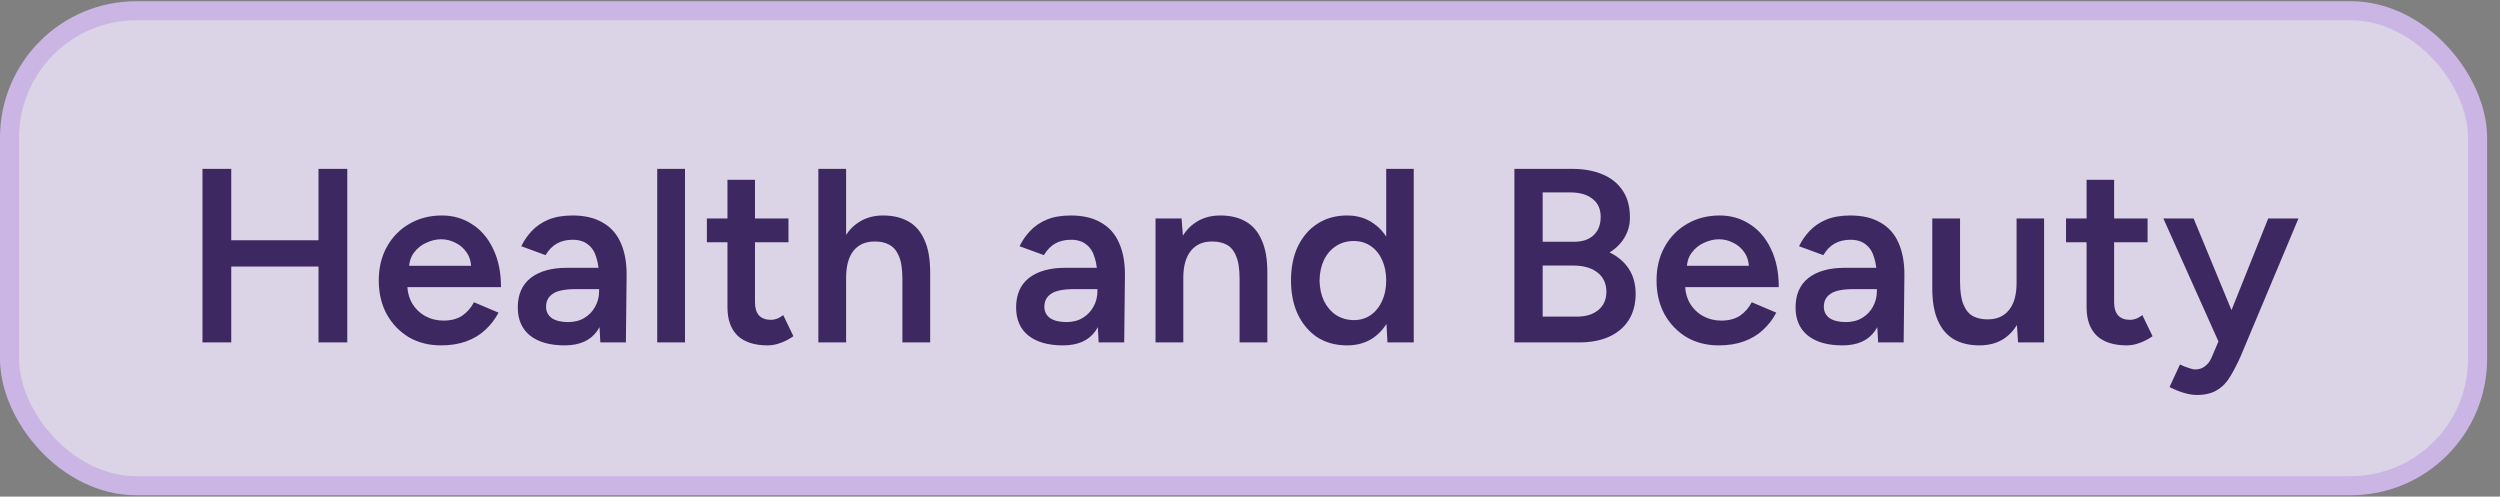 <svg width="146" height="29" viewBox="0 0 146 29" fill="none" xmlns="http://www.w3.org/2000/svg">
<rect x="0" y="0" width="146" height="29" fill="#808080" stroke="none"/>
<g opacity="0.8">
<rect x="0.557" y="0.628" width="144.133" height="27.738" rx="7.411" fill="#F1E8FF"/>
<rect x="0.557" y="0.628" width="144.133" height="27.738" rx="7.411" stroke="#DCC2FE" stroke-width="1.114"/>
<path d="M18.601 19.997V9.861H20.281V19.997H18.601ZM11.825 19.997V9.861H13.505V19.997H11.825ZM13.143 15.566V14.031H19.282V15.566H13.143ZM25.754 20.17C25.049 20.17 24.422 20.011 23.872 19.692C23.331 19.364 22.901 18.916 22.583 18.346C22.274 17.776 22.12 17.12 22.12 16.377C22.12 15.634 22.279 14.977 22.597 14.408C22.916 13.838 23.35 13.394 23.901 13.076C24.46 12.748 25.097 12.584 25.812 12.584C26.458 12.584 27.042 12.752 27.564 13.09C28.085 13.418 28.495 13.896 28.794 14.524C29.103 15.151 29.258 15.899 29.258 16.768H23.567L23.785 16.565C23.785 17.009 23.881 17.395 24.074 17.723C24.267 18.042 24.523 18.288 24.842 18.462C25.16 18.636 25.512 18.723 25.899 18.723C26.343 18.723 26.709 18.626 26.999 18.433C27.288 18.23 27.515 17.97 27.679 17.651L29.113 18.259C28.91 18.645 28.649 18.983 28.331 19.273C28.022 19.562 27.651 19.784 27.216 19.939C26.791 20.093 26.304 20.17 25.754 20.17ZM23.886 15.725L23.654 15.523H27.737L27.52 15.725C27.52 15.33 27.433 15.006 27.259 14.755C27.086 14.495 26.864 14.302 26.593 14.176C26.333 14.041 26.058 13.973 25.768 13.973C25.479 13.973 25.189 14.041 24.899 14.176C24.61 14.302 24.369 14.495 24.176 14.755C23.983 15.006 23.886 15.33 23.886 15.725ZM35.06 19.997L34.988 18.636V16.276C34.988 15.783 34.935 15.373 34.829 15.045C34.732 14.707 34.568 14.451 34.337 14.277C34.114 14.094 33.815 14.002 33.439 14.002C33.091 14.002 32.787 14.075 32.527 14.22C32.266 14.364 32.044 14.591 31.861 14.9L30.442 14.379C30.596 14.06 30.799 13.766 31.05 13.496C31.31 13.216 31.634 12.994 32.02 12.83C32.416 12.665 32.889 12.584 33.439 12.584C34.143 12.584 34.732 12.723 35.205 13.003C35.678 13.274 36.026 13.665 36.248 14.176C36.479 14.688 36.595 15.306 36.595 16.029L36.552 19.997H35.06ZM32.975 20.17C32.107 20.17 31.431 19.977 30.948 19.591C30.476 19.205 30.239 18.66 30.239 17.955C30.239 17.202 30.49 16.628 30.992 16.232C31.503 15.836 32.213 15.639 33.12 15.639H35.06V16.884H33.642C32.995 16.884 32.541 16.975 32.281 17.159C32.02 17.332 31.89 17.584 31.89 17.912C31.89 18.192 32.001 18.414 32.223 18.578C32.454 18.732 32.773 18.809 33.178 18.809C33.545 18.809 33.864 18.727 34.134 18.563C34.404 18.399 34.612 18.182 34.756 17.912C34.911 17.641 34.988 17.337 34.988 17H35.466C35.466 17.984 35.268 18.761 34.872 19.331C34.476 19.89 33.844 20.17 32.975 20.17ZM38.382 19.997V9.861H40.004V19.997H38.382ZM44.83 20.17C44.067 20.17 43.483 19.982 43.078 19.606C42.682 19.22 42.484 18.669 42.484 17.955V10.499H44.091V17.651C44.091 17.989 44.169 18.245 44.323 18.418C44.487 18.592 44.724 18.679 45.032 18.679C45.129 18.679 45.235 18.66 45.351 18.621C45.467 18.582 45.597 18.51 45.742 18.404L46.336 19.635C46.085 19.808 45.834 19.939 45.583 20.026C45.332 20.122 45.081 20.17 44.83 20.17ZM41.282 14.147V12.757H46.046V14.147H41.282ZM47.792 19.997V9.861H49.413V19.997H47.792ZM52.7 19.997V16.29H54.322V19.997H52.7ZM52.7 16.29C52.7 15.711 52.633 15.267 52.497 14.958C52.362 14.639 52.174 14.418 51.933 14.292C51.701 14.166 51.431 14.104 51.122 14.104C50.572 14.094 50.147 14.273 49.848 14.639C49.558 15.006 49.413 15.532 49.413 16.218H48.791C48.791 15.455 48.902 14.804 49.124 14.263C49.355 13.713 49.679 13.298 50.094 13.018C50.509 12.728 51.001 12.584 51.571 12.584C52.14 12.584 52.633 12.699 53.048 12.931C53.463 13.163 53.776 13.525 53.989 14.017C54.211 14.499 54.322 15.132 54.322 15.914V16.29H52.7ZM64.162 19.997L64.09 18.636V16.276C64.09 15.783 64.037 15.373 63.93 15.045C63.834 14.707 63.67 14.451 63.438 14.277C63.216 14.094 62.917 14.002 62.54 14.002C62.193 14.002 61.889 14.075 61.628 14.22C61.368 14.364 61.146 14.591 60.962 14.9L59.543 14.379C59.698 14.06 59.9 13.766 60.151 13.496C60.412 13.216 60.735 12.994 61.121 12.83C61.517 12.665 61.99 12.584 62.54 12.584C63.245 12.584 63.834 12.723 64.307 13.003C64.78 13.274 65.127 13.665 65.349 14.176C65.581 14.688 65.697 15.306 65.697 16.029L65.653 19.997H64.162ZM62.077 20.17C61.208 20.17 60.533 19.977 60.05 19.591C59.577 19.205 59.341 18.66 59.341 17.955C59.341 17.202 59.592 16.628 60.093 16.232C60.605 15.836 61.315 15.639 62.222 15.639H64.162V16.884H62.743C62.096 16.884 61.643 16.975 61.382 17.159C61.121 17.332 60.991 17.584 60.991 17.912C60.991 18.192 61.102 18.414 61.324 18.578C61.556 18.732 61.874 18.809 62.28 18.809C62.647 18.809 62.965 18.727 63.235 18.563C63.506 18.399 63.713 18.182 63.858 17.912C64.012 17.641 64.09 17.337 64.09 17H64.567C64.567 17.984 64.37 18.761 63.974 19.331C63.578 19.89 62.946 20.17 62.077 20.17ZM67.484 19.997V12.757H69.004L69.105 14.089V19.997H67.484ZM72.392 19.997V16.29H74.013V19.997H72.392ZM72.392 16.29C72.392 15.711 72.324 15.267 72.189 14.958C72.064 14.639 71.88 14.418 71.639 14.292C71.407 14.166 71.132 14.104 70.814 14.104C70.273 14.094 69.853 14.273 69.554 14.639C69.255 15.006 69.105 15.532 69.105 16.218H68.497C68.497 15.455 68.608 14.804 68.83 14.263C69.052 13.713 69.371 13.298 69.786 13.018C70.201 12.728 70.693 12.584 71.263 12.584C71.842 12.584 72.334 12.699 72.739 12.931C73.154 13.163 73.468 13.525 73.68 14.017C73.903 14.499 74.013 15.132 74.013 15.914V16.29H72.392ZM81.028 19.997L80.955 18.65V9.861H82.562V19.997H81.028ZM78.668 20.17C78.011 20.17 77.437 20.016 76.945 19.707C76.462 19.389 76.081 18.945 75.801 18.375C75.531 17.805 75.395 17.14 75.395 16.377C75.395 15.605 75.531 14.939 75.801 14.379C76.081 13.809 76.462 13.37 76.945 13.061C77.437 12.743 78.011 12.584 78.668 12.584C79.276 12.584 79.797 12.743 80.231 13.061C80.675 13.37 81.013 13.809 81.245 14.379C81.477 14.939 81.592 15.605 81.592 16.377C81.592 17.14 81.477 17.805 81.245 18.375C81.013 18.945 80.675 19.389 80.231 19.707C79.797 20.016 79.276 20.17 78.668 20.17ZM79.073 18.694C79.44 18.694 79.763 18.597 80.043 18.404C80.333 18.201 80.555 17.926 80.709 17.579C80.873 17.231 80.955 16.831 80.955 16.377C80.955 15.923 80.873 15.523 80.709 15.175C80.555 14.828 80.333 14.557 80.043 14.364C79.763 14.171 79.435 14.075 79.059 14.075C78.672 14.075 78.33 14.171 78.031 14.364C77.731 14.557 77.495 14.828 77.321 15.175C77.157 15.523 77.07 15.923 77.061 16.377C77.07 16.831 77.157 17.231 77.321 17.579C77.495 17.926 77.731 18.201 78.031 18.404C78.34 18.597 78.687 18.694 79.073 18.694ZM88.441 19.997V9.861H91.786C92.481 9.861 93.079 9.968 93.581 10.18C94.093 10.392 94.489 10.711 94.769 11.136C95.048 11.551 95.188 12.072 95.188 12.699C95.188 13.134 95.082 13.525 94.87 13.872C94.667 14.22 94.377 14.509 94.001 14.741C94.493 14.982 94.87 15.306 95.13 15.711C95.391 16.116 95.521 16.599 95.521 17.159C95.521 17.757 95.386 18.269 95.116 18.694C94.846 19.118 94.464 19.442 93.972 19.664C93.48 19.886 92.896 19.997 92.22 19.997H88.441ZM90.092 18.491H92.09C92.621 18.491 93.041 18.36 93.35 18.1C93.658 17.839 93.813 17.487 93.813 17.043C93.813 16.56 93.639 16.184 93.292 15.914C92.954 15.643 92.476 15.508 91.858 15.508H90.092V18.491ZM90.092 14.118H91.931C92.413 14.118 92.79 13.993 93.06 13.742C93.34 13.481 93.48 13.124 93.48 12.67C93.48 12.207 93.321 11.855 93.002 11.613C92.693 11.363 92.259 11.237 91.699 11.237H90.092V14.118ZM100.376 20.17C99.671 20.17 99.044 20.011 98.494 19.692C97.953 19.364 97.524 18.916 97.205 18.346C96.896 17.776 96.742 17.12 96.742 16.377C96.742 15.634 96.901 14.977 97.22 14.408C97.538 13.838 97.973 13.394 98.523 13.076C99.083 12.748 99.72 12.584 100.434 12.584C101.081 12.584 101.665 12.752 102.186 13.09C102.707 13.418 103.117 13.896 103.417 14.524C103.726 15.151 103.88 15.899 103.88 16.768H98.19L98.407 16.565C98.407 17.009 98.504 17.395 98.697 17.723C98.89 18.042 99.145 18.288 99.464 18.462C99.782 18.636 100.135 18.723 100.521 18.723C100.965 18.723 101.332 18.626 101.621 18.433C101.911 18.23 102.138 17.97 102.302 17.651L103.735 18.259C103.532 18.645 103.272 18.983 102.953 19.273C102.644 19.562 102.273 19.784 101.838 19.939C101.414 20.093 100.926 20.17 100.376 20.17ZM98.508 15.725L98.277 15.523H102.36L102.143 15.725C102.143 15.33 102.056 15.006 101.882 14.755C101.708 14.495 101.486 14.302 101.216 14.176C100.955 14.041 100.68 13.973 100.391 13.973C100.101 13.973 99.811 14.041 99.522 14.176C99.232 14.302 98.991 14.495 98.798 14.755C98.605 15.006 98.508 15.33 98.508 15.725ZM109.683 19.997L109.61 18.636V16.276C109.61 15.783 109.557 15.373 109.451 15.045C109.355 14.707 109.19 14.451 108.959 14.277C108.737 14.094 108.438 14.002 108.061 14.002C107.714 14.002 107.41 14.075 107.149 14.22C106.888 14.364 106.666 14.591 106.483 14.9L105.064 14.379C105.218 14.06 105.421 13.766 105.672 13.496C105.933 13.216 106.256 12.994 106.642 12.83C107.038 12.665 107.511 12.584 108.061 12.584C108.766 12.584 109.355 12.723 109.828 13.003C110.301 13.274 110.648 13.665 110.87 14.176C111.102 14.688 111.217 15.306 111.217 16.029L111.174 19.997H109.683ZM107.598 20.17C106.729 20.17 106.053 19.977 105.571 19.591C105.098 19.205 104.861 18.66 104.861 17.955C104.861 17.202 105.112 16.628 105.614 16.232C106.126 15.836 106.835 15.639 107.743 15.639H109.683V16.884H108.264C107.617 16.884 107.163 16.975 106.903 17.159C106.642 17.332 106.512 17.584 106.512 17.912C106.512 18.192 106.623 18.414 106.845 18.578C107.077 18.732 107.395 18.809 107.801 18.809C108.167 18.809 108.486 18.727 108.756 18.563C109.026 18.399 109.234 18.182 109.379 17.912C109.533 17.641 109.61 17.337 109.61 17H110.088C110.088 17.984 109.89 18.761 109.495 19.331C109.099 19.89 108.467 20.17 107.598 20.17ZM117.855 19.997L117.768 18.665V12.757H119.375V19.997H117.855ZM112.845 16.464V12.757H114.467V16.464H112.845ZM114.467 16.464C114.467 17.033 114.534 17.477 114.669 17.796C114.805 18.114 114.988 18.336 115.22 18.462C115.461 18.587 115.736 18.65 116.045 18.65C116.595 18.66 117.02 18.481 117.319 18.114C117.618 17.748 117.768 17.221 117.768 16.536H118.376C118.376 17.299 118.26 17.955 118.028 18.505C117.806 19.046 117.488 19.461 117.073 19.75C116.667 20.03 116.175 20.17 115.596 20.17C115.027 20.17 114.534 20.055 114.119 19.823C113.714 19.591 113.4 19.229 113.178 18.737C112.956 18.245 112.845 17.612 112.845 16.84V16.464H114.467ZM124.203 20.17C123.44 20.17 122.856 19.982 122.451 19.606C122.055 19.22 121.857 18.669 121.857 17.955V10.499H123.465V17.651C123.465 17.989 123.542 18.245 123.696 18.418C123.86 18.592 124.097 18.679 124.406 18.679C124.502 18.679 124.608 18.66 124.724 18.621C124.84 18.582 124.97 18.51 125.115 18.404L125.709 19.635C125.458 19.808 125.207 19.939 124.956 20.026C124.705 20.122 124.454 20.17 124.203 20.17ZM120.656 14.147V12.757H125.419V14.147H120.656ZM128.294 23.066C128.063 23.066 127.802 23.023 127.512 22.936C127.233 22.849 126.962 22.738 126.702 22.603L127.31 21.285C127.493 21.372 127.662 21.44 127.817 21.488C127.971 21.546 128.096 21.575 128.193 21.575C128.425 21.575 128.618 21.512 128.772 21.387C128.936 21.271 129.067 21.097 129.163 20.865L130.017 18.867L132.464 12.757H134.231L130.872 20.764C130.669 21.227 130.461 21.633 130.249 21.98C130.046 22.328 129.79 22.593 129.482 22.776C129.173 22.97 128.777 23.066 128.294 23.066ZM129.583 19.997L126.34 12.757H128.106L130.625 18.853L131.147 19.997H129.583Z" fill="#2C1159"/>
</g>
</svg>
